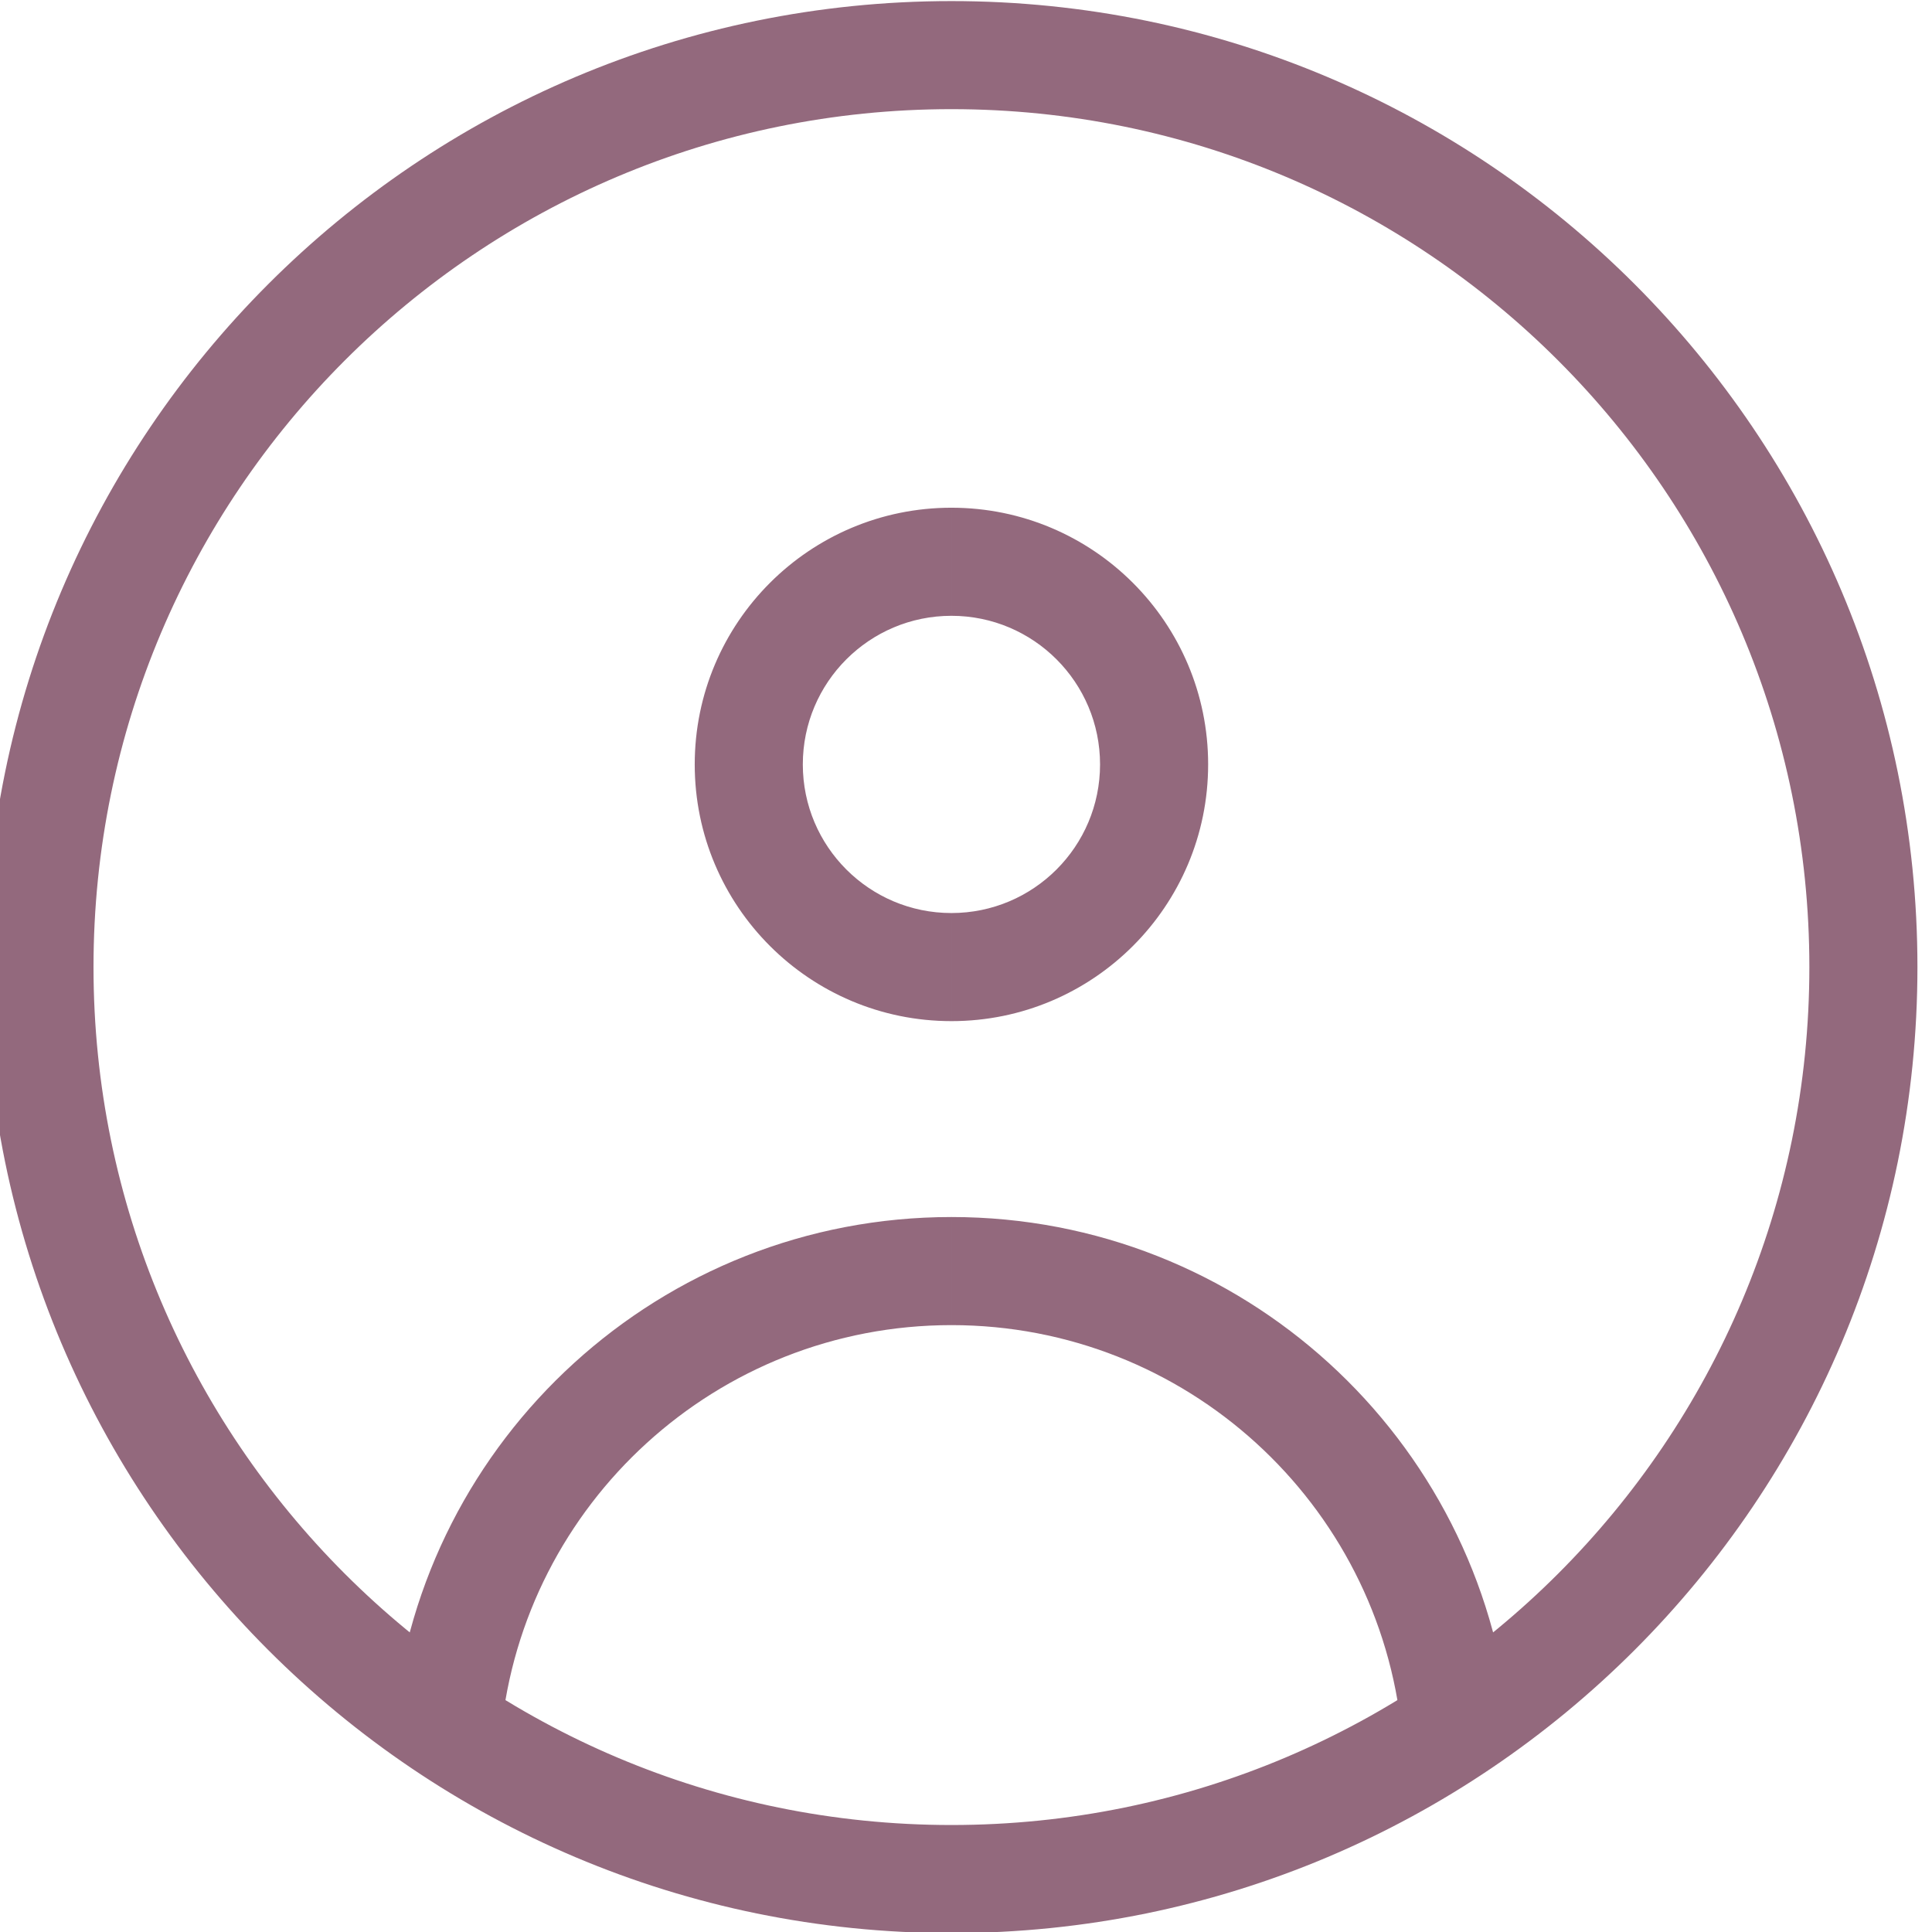 <?xml version="1.0" encoding="UTF-8"?>
<!DOCTYPE svg PUBLIC "-//W3C//DTD SVG 1.1//EN" "http://www.w3.org/Graphics/SVG/1.1/DTD/svg11.dtd">
<!-- Creator: CorelDRAW -->
<svg xmlns="http://www.w3.org/2000/svg" xml:space="preserve" width="9.459mm" height="9.459mm" version="1.1" style="shape-rendering:geometricPrecision; text-rendering:geometricPrecision; image-rendering:optimizeQuality; fill-rule:evenodd; clip-rule:evenodd"
viewBox="0 0 945.88 945.88"
 xmlns:xlink="http://www.w3.org/1999/xlink"
 xmlns:xodm="http://www.corel.com/coreldraw/odm/2003">
 <defs>
  <style type="text/css">
   <![CDATA[
    .fil0 {fill:#93697D;fill-rule:nonzero}
   ]]>
  </style>
 </defs>
 <g id="Слой_x0020_1">
  <path class="fil0" d="M192.66 842.93c-1.45,14.54 9.17,27.49 23.71,28.94 14.55,1.44 27.5,-9.17 28.95,-23.72l-52.66 -5.22zm493.64 5.22c1.45,14.55 14.4,25.16 28.95,23.72 14.54,-1.45 25.16,-14.4 23.71,-28.94l-52.66 5.22zm199.54 -374.68c0,231.97 -188.06,420.03 -420.03,420.03l0 52.91c261.2,0 472.94,-211.74 472.94,-472.94l-52.91 0zm-420.03 420.03c-231.97,0 -420.03,-188.06 -420.03,-420.03l-52.91 0c0,261.2 211.74,472.94 472.94,472.94l0 -52.91zm-420.03 -420.03c0,-231.97 188.06,-420.03 420.03,-420.03l0 -52.91c-261.2,0 -472.94,211.74 -472.94,472.94l52.91 0zm420.03 -420.03c231.97,0 420.03,188.06 420.03,420.03l52.91 0c0,-261.2 -211.74,-472.94 -472.94,-472.94l0 52.91zm72.76 320.81c0,40.19 -32.58,72.76 -72.76,72.76l0 52.92c69.41,0 125.68,-56.27 125.68,-125.68l-52.92 0zm-72.76 72.76c-40.18,0 -72.76,-32.57 -72.76,-72.76l-52.92 0c0,69.41 56.27,125.68 125.68,125.68l0 -52.92zm-72.76 -72.76c0,-40.18 32.58,-72.76 72.76,-72.76l0 -52.92c-69.41,0 -125.68,56.27 -125.68,125.68l52.92 0zm72.76 -72.76c40.18,0 72.76,32.58 72.76,72.76l52.92 0c0,-69.41 -56.27,-125.68 -125.68,-125.68l0 52.92zm-220.49 546.66c11.11,-111.94 105.61,-199.39 220.49,-199.39l0 -52.92c-142.36,0 -259.38,108.34 -273.15,247.09l52.66 5.22zm220.49 -199.39c114.88,0 209.38,87.45 220.49,199.39l52.66 -5.22c-13.77,-138.75 -130.79,-247.09 -273.15,-247.09l0 52.92z"/>
 </g>
</svg>
